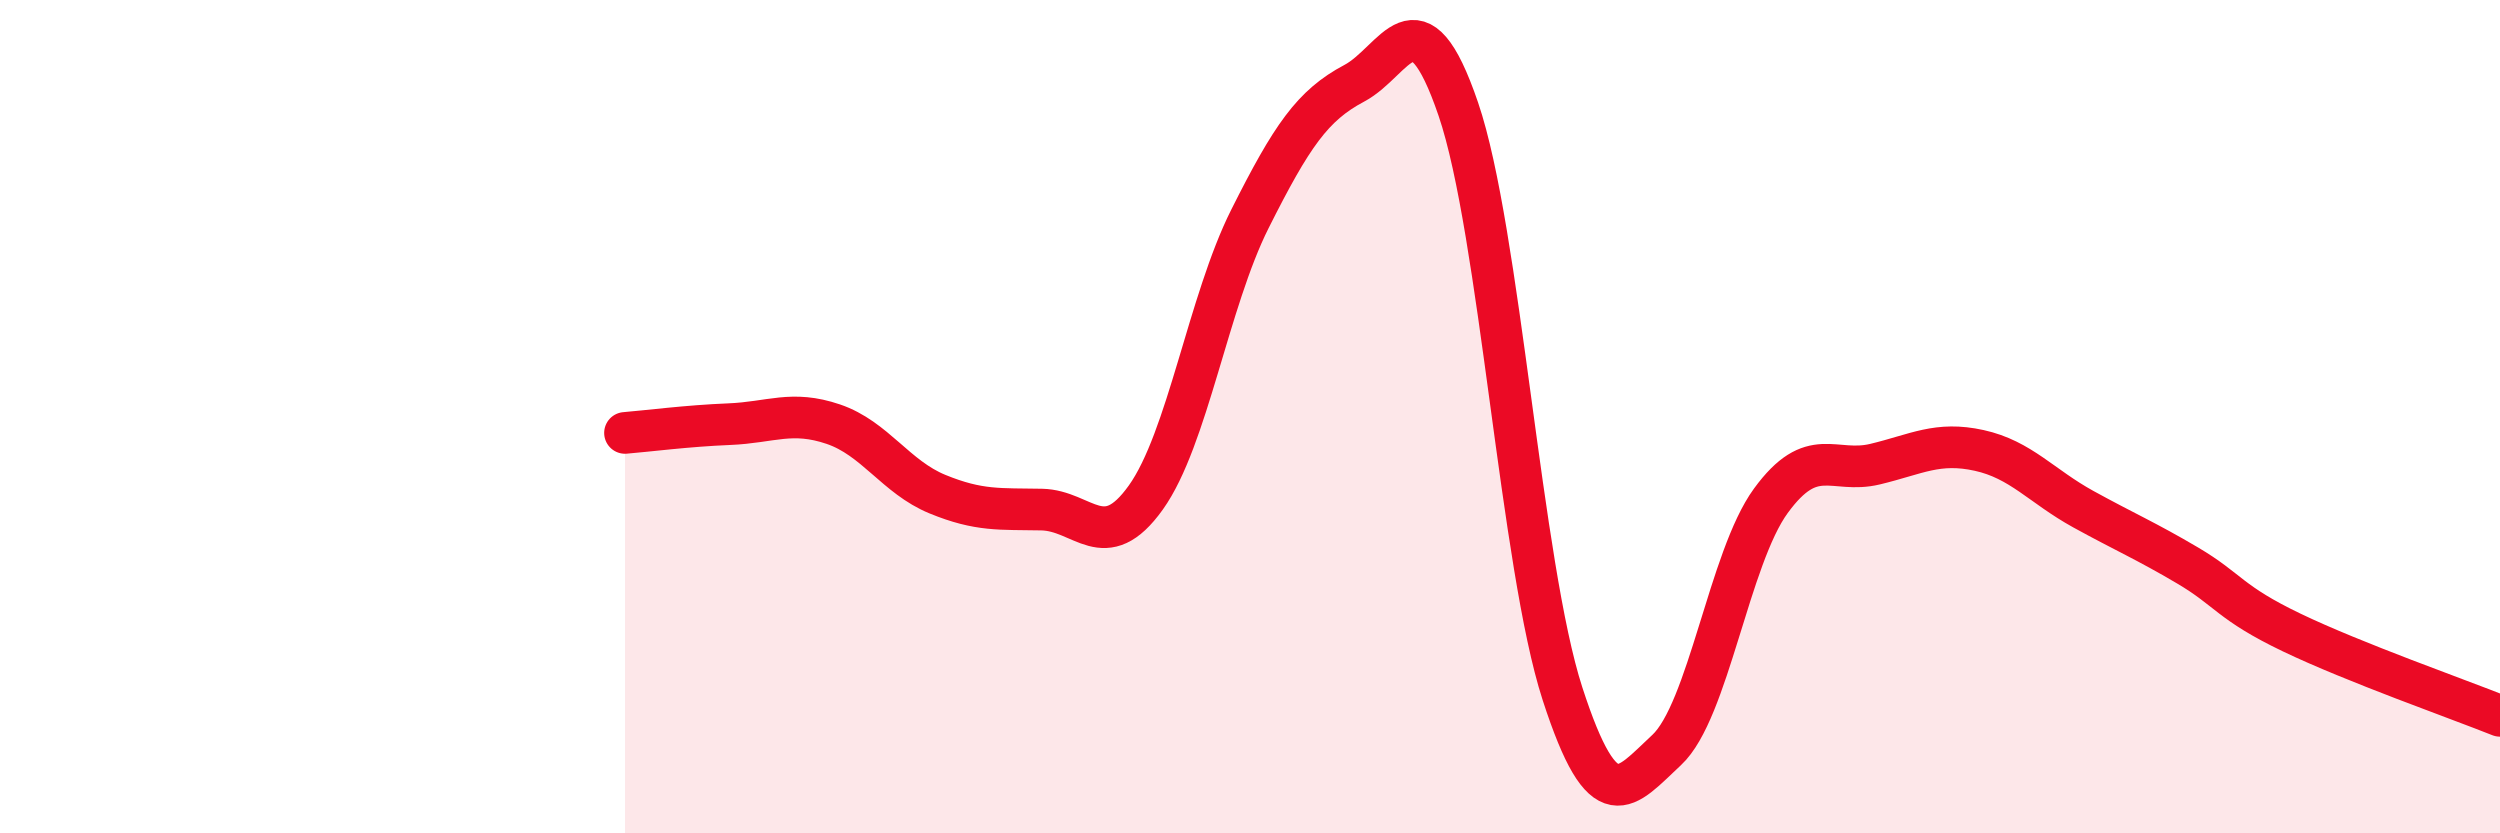 
    <svg width="60" height="20" viewBox="0 0 60 20" xmlns="http://www.w3.org/2000/svg">
      <path
        d="M 15,10.39 C 15.5,10.35 16.5,10.22 17.5,10.18 C 18.5,10.14 19,9.84 20,10.18 C 21,10.52 21.5,11.45 22.5,11.86 C 23.5,12.27 24,12.21 25,12.23 C 26,12.25 26.5,13.34 27.5,11.94 C 28.5,10.54 29,7.24 30,5.25 C 31,3.26 31.5,2.53 32.5,2 C 33.5,1.47 34,-0.31 35,2.62 C 36,5.55 36.5,13.57 37.5,16.65 C 38.5,19.73 39,18.93 40,18 C 41,17.07 41.5,13.39 42.5,12.02 C 43.5,10.65 44,11.38 45,11.14 C 46,10.9 46.5,10.59 47.5,10.81 C 48.5,11.03 49,11.67 50,12.22 C 51,12.77 51.5,12.98 52.5,13.57 C 53.5,14.16 53.5,14.46 55,15.18 C 56.5,15.9 59,16.78 60,17.18L60 20L15 20Z"
        fill="#EB0A25"
        opacity="0.1"
        stroke-linecap="round"
        stroke-linejoin="round"
      />
      <path
        d="M 15,10.39 C 15.5,10.35 16.5,10.22 17.5,10.18 C 18.5,10.14 19,9.84 20,10.18 C 21,10.52 21.5,11.45 22.5,11.86 C 23.5,12.27 24,12.21 25,12.23 C 26,12.25 26.5,13.34 27.5,11.94 C 28.5,10.54 29,7.24 30,5.25 C 31,3.26 31.5,2.53 32.5,2 C 33.5,1.47 34,-0.31 35,2.62 C 36,5.55 36.5,13.57 37.5,16.65 C 38.5,19.73 39,18.93 40,18 C 41,17.07 41.5,13.39 42.5,12.02 C 43.5,10.65 44,11.38 45,11.14 C 46,10.9 46.5,10.59 47.5,10.81 C 48.5,11.03 49,11.67 50,12.22 C 51,12.77 51.5,12.98 52.5,13.57 C 53.5,14.16 53.5,14.46 55,15.18 C 56.5,15.9 59,16.78 60,17.18"
        stroke="#EB0A25"
        stroke-width="1"
        fill="none"
        stroke-linecap="round"
        stroke-linejoin="round"
      />
    </svg>
  
